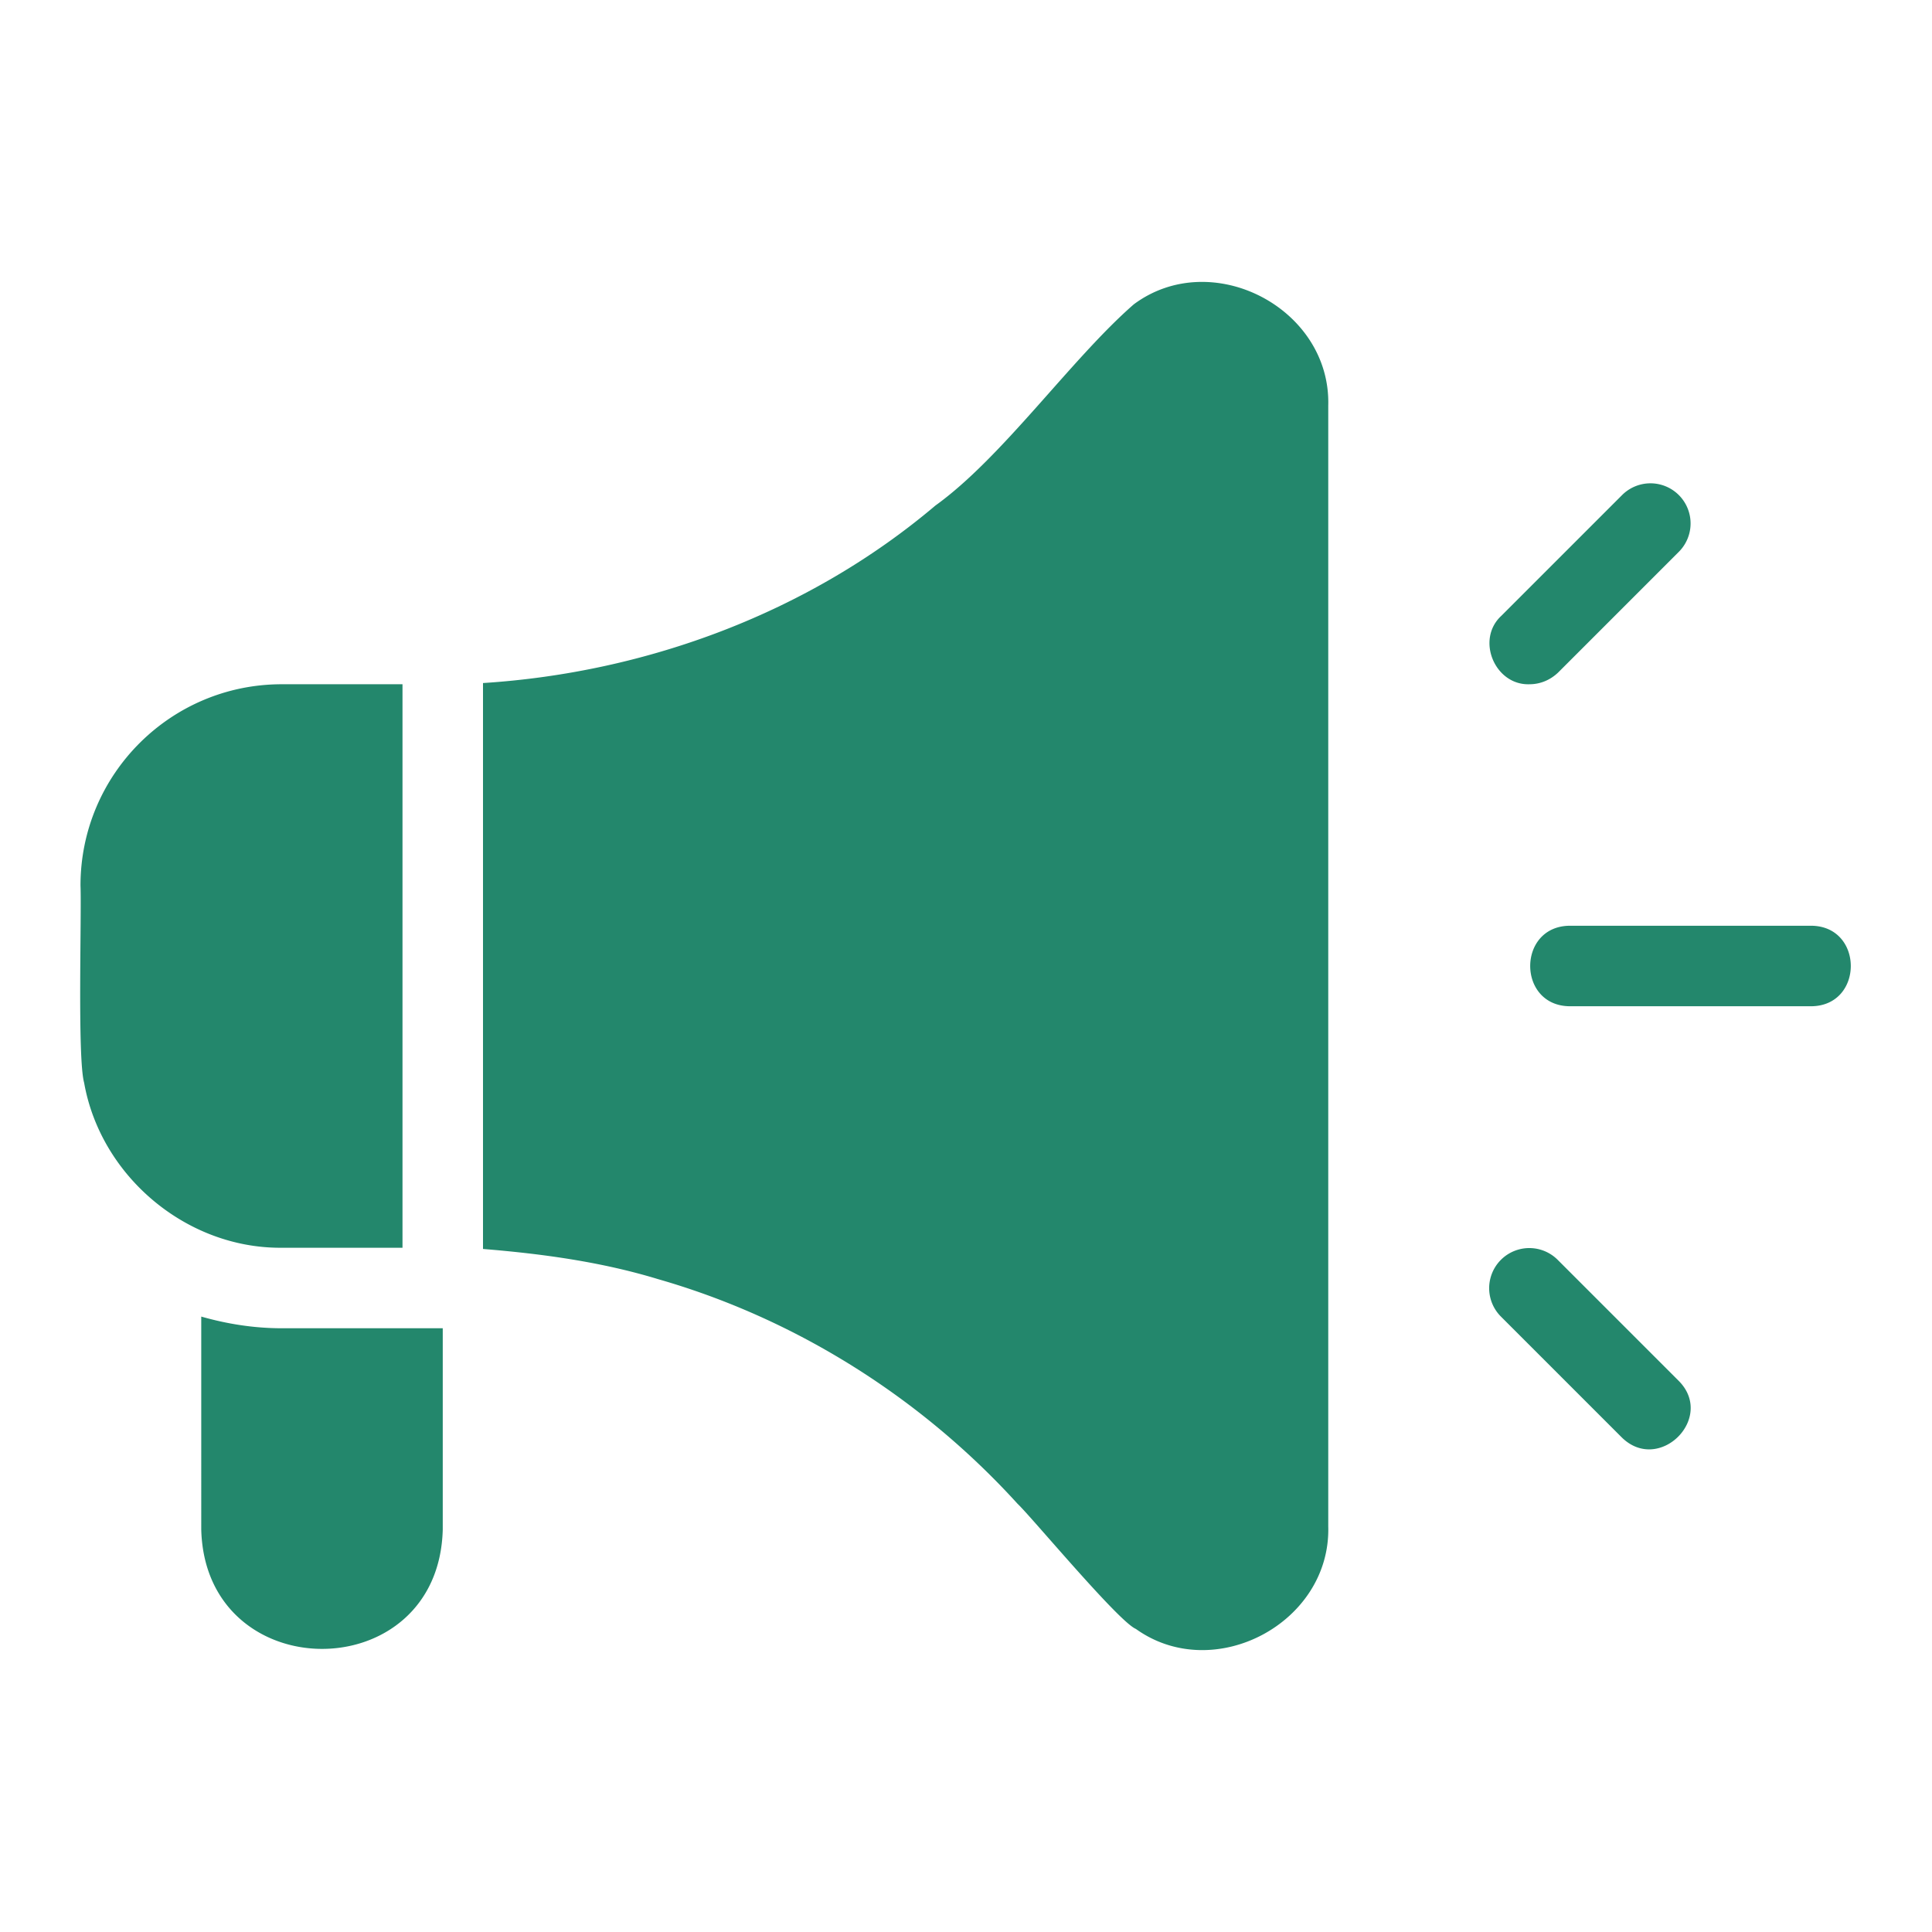 <?xml version="1.0" encoding="UTF-8"?>
<svg xmlns="http://www.w3.org/2000/svg" xmlns:xlink="http://www.w3.org/1999/xlink" version="1.1" width="512" height="512" x="0" y="0" viewBox="0 0 48 48" style="enable-background:new 0 0 512 512" xml:space="preserve" class="">
  <g>
    <path d="M39 25h6c1.31-.01 1.31-1.99 0-2h-6c-1.31.01-1.31 1.99 0 2zM38 17c.26 0 .51-.1.71-.29l3-3a.996.996 0 1 0-1.41-1.41l-3 3c-.64.59-.16 1.73.7 1.7zM40.29 35.71c.93.92 2.34-.49 1.41-1.41l-3-3a.996.996 0 1 0-1.41 1.41zM25.28 37.36c.35.33 2.51 2.93 2.94 3.11 1.94 1.39 4.85-.15 4.78-2.55V10.08c.07-2.42-2.89-3.96-4.83-2.52-1.55 1.35-3.26 3.8-4.93 5-3.13 2.65-7.16 4.15-11.24 4.41v14.06c1.47.12 2.94.32 4.35.75 3.42.98 6.54 2.95 8.93 5.58zM2.09 26.9C2.5 29.22 4.63 31.02 7 31h3V17H7c-2.76 0-5 2.24-5 5 .03.7-.08 4.29.09 4.9zM7 33c-.7 0-1.37-.11-2-.29V38c.1 3.95 5.9 3.96 6 0v-5H7z" fill="#23876c" opacity="1" data-original="#000000" class=""></path>
  </g>
</svg>
